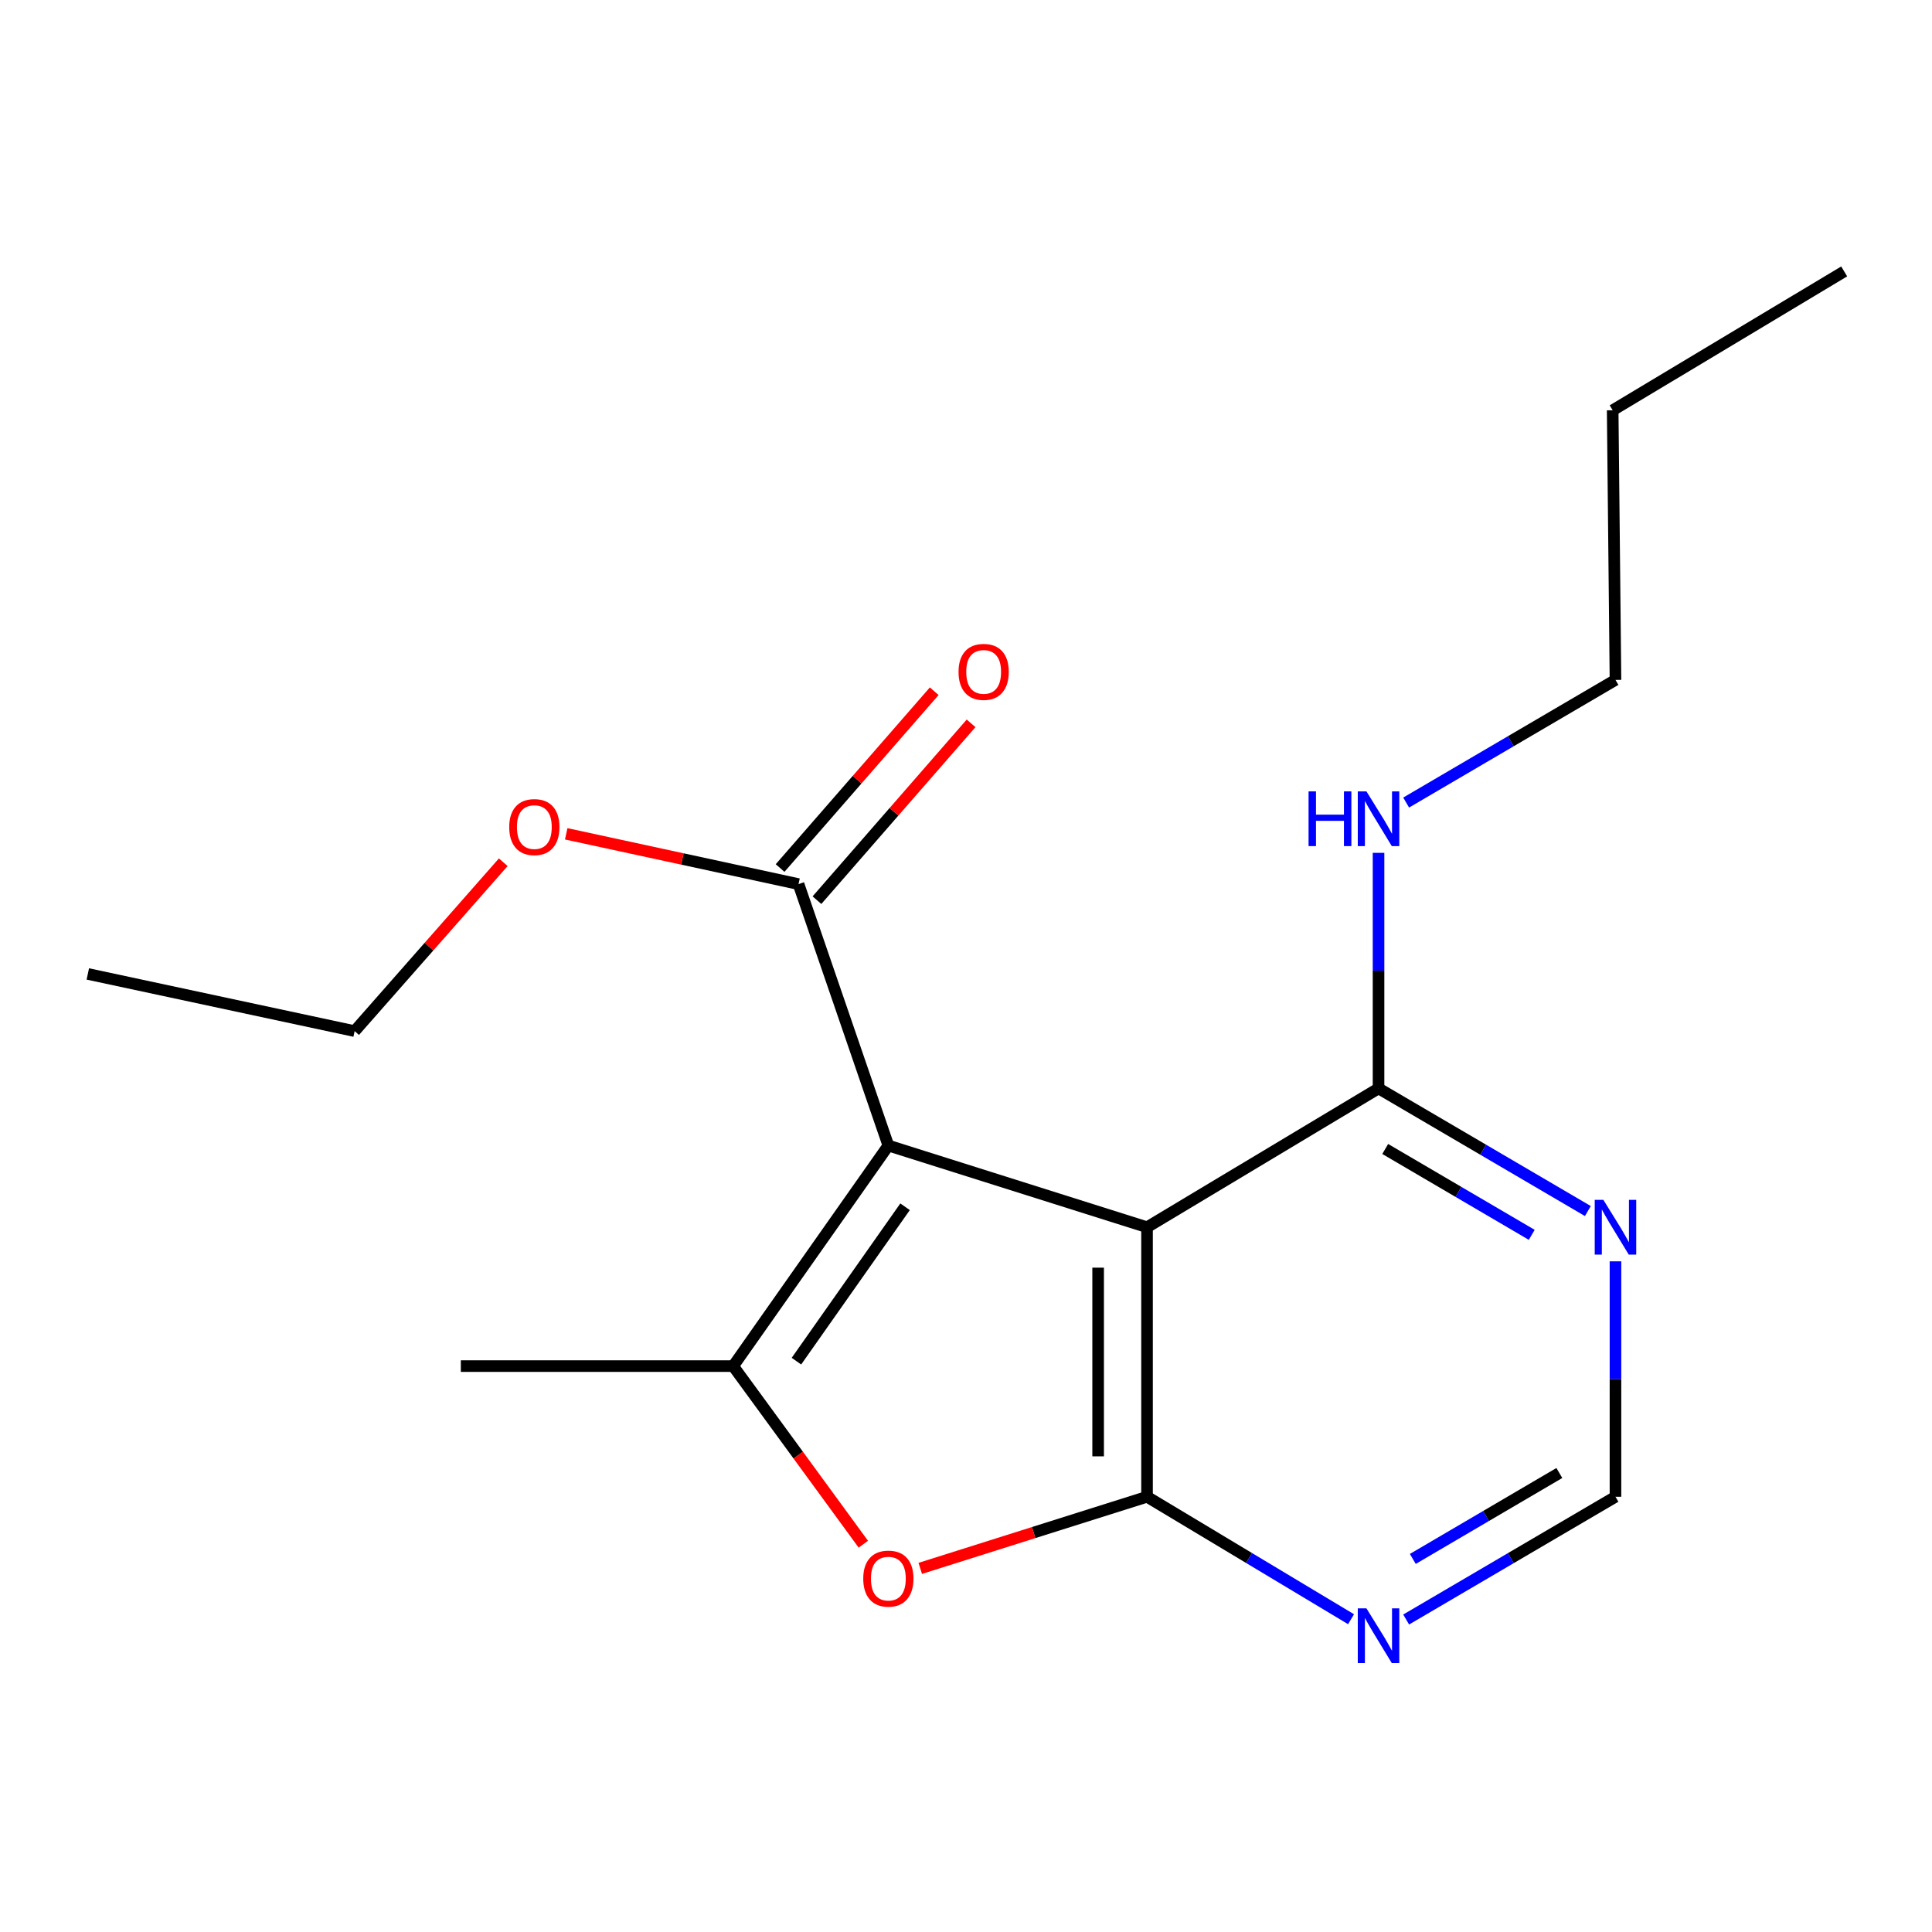 <?xml version='1.0' encoding='iso-8859-1'?>
<svg version='1.1' baseProfile='full'
              xmlns='http://www.w3.org/2000/svg'
                      xmlns:rdkit='http://www.rdkit.org/xml'
                      xmlns:xlink='http://www.w3.org/1999/xlink'
                  xml:space='preserve'
width='1000px' height='1000px' viewBox='0 0 1000 1000'>
<!-- END OF HEADER -->
<rect style='opacity:1.0;fill:#FFFFFF;stroke:none' width='1000' height='1000' x='0' y='0'> </rect>
<path class='bond-0' d='M 459.814,592.932 L 593.702,635.213' style='fill:none;fill-rule:evenodd;stroke:#000000;stroke-width:6px;stroke-linecap:butt;stroke-linejoin:miter;stroke-opacity:1' />
<path class='bond-2' d='M 459.814,592.932 L 379.484,707.092' style='fill:none;fill-rule:evenodd;stroke:#000000;stroke-width:6px;stroke-linecap:butt;stroke-linejoin:miter;stroke-opacity:1' />
<path class='bond-2' d='M 468.463,624.621 L 412.233,704.533' style='fill:none;fill-rule:evenodd;stroke:#000000;stroke-width:6px;stroke-linecap:butt;stroke-linejoin:miter;stroke-opacity:1' />
<path class='bond-4' d='M 459.814,592.932 L 413.315,457.61' style='fill:none;fill-rule:evenodd;stroke:#000000;stroke-width:6px;stroke-linecap:butt;stroke-linejoin:miter;stroke-opacity:1' />
<path class='bond-1' d='M 593.702,635.213 L 593.702,774.725' style='fill:none;fill-rule:evenodd;stroke:#000000;stroke-width:6px;stroke-linecap:butt;stroke-linejoin:miter;stroke-opacity:1' />
<path class='bond-1' d='M 568.392,656.14 L 568.392,753.798' style='fill:none;fill-rule:evenodd;stroke:#000000;stroke-width:6px;stroke-linecap:butt;stroke-linejoin:miter;stroke-opacity:1' />
<path class='bond-5' d='M 593.702,635.213 L 713.528,563.348' style='fill:none;fill-rule:evenodd;stroke:#000000;stroke-width:6px;stroke-linecap:butt;stroke-linejoin:miter;stroke-opacity:1' />
<path class='bond-6' d='M 593.702,774.725 L 646.498,806.414' style='fill:none;fill-rule:evenodd;stroke:#000000;stroke-width:6px;stroke-linecap:butt;stroke-linejoin:miter;stroke-opacity:1' />
<path class='bond-6' d='M 646.498,806.414 L 699.294,838.103' style='fill:none;fill-rule:evenodd;stroke:#0000FF;stroke-width:6px;stroke-linecap:butt;stroke-linejoin:miter;stroke-opacity:1' />
<path class='bond-18' d='M 593.702,774.725 L 535.013,793.258' style='fill:none;fill-rule:evenodd;stroke:#000000;stroke-width:6px;stroke-linecap:butt;stroke-linejoin:miter;stroke-opacity:1' />
<path class='bond-18' d='M 535.013,793.258 L 476.324,811.792' style='fill:none;fill-rule:evenodd;stroke:#FF0000;stroke-width:6px;stroke-linecap:butt;stroke-linejoin:miter;stroke-opacity:1' />
<path class='bond-3' d='M 379.484,707.092 L 413.173,753.187' style='fill:none;fill-rule:evenodd;stroke:#000000;stroke-width:6px;stroke-linecap:butt;stroke-linejoin:miter;stroke-opacity:1' />
<path class='bond-3' d='M 413.173,753.187 L 446.861,799.282' style='fill:none;fill-rule:evenodd;stroke:#FF0000;stroke-width:6px;stroke-linecap:butt;stroke-linejoin:miter;stroke-opacity:1' />
<path class='bond-12' d='M 379.484,707.092 L 238.524,707.092' style='fill:none;fill-rule:evenodd;stroke:#000000;stroke-width:6px;stroke-linecap:butt;stroke-linejoin:miter;stroke-opacity:1' />
<path class='bond-9' d='M 422.854,465.925 L 462.744,420.164' style='fill:none;fill-rule:evenodd;stroke:#000000;stroke-width:6px;stroke-linecap:butt;stroke-linejoin:miter;stroke-opacity:1' />
<path class='bond-9' d='M 462.744,420.164 L 502.634,374.403' style='fill:none;fill-rule:evenodd;stroke:#FF0000;stroke-width:6px;stroke-linecap:butt;stroke-linejoin:miter;stroke-opacity:1' />
<path class='bond-9' d='M 403.776,449.295 L 443.666,403.534' style='fill:none;fill-rule:evenodd;stroke:#000000;stroke-width:6px;stroke-linecap:butt;stroke-linejoin:miter;stroke-opacity:1' />
<path class='bond-9' d='M 443.666,403.534 L 483.556,357.773' style='fill:none;fill-rule:evenodd;stroke:#FF0000;stroke-width:6px;stroke-linecap:butt;stroke-linejoin:miter;stroke-opacity:1' />
<path class='bond-11' d='M 413.315,457.61 L 353.193,444.596' style='fill:none;fill-rule:evenodd;stroke:#000000;stroke-width:6px;stroke-linecap:butt;stroke-linejoin:miter;stroke-opacity:1' />
<path class='bond-11' d='M 353.193,444.596 L 293.071,431.583' style='fill:none;fill-rule:evenodd;stroke:#FF0000;stroke-width:6px;stroke-linecap:butt;stroke-linejoin:miter;stroke-opacity:1' />
<path class='bond-7' d='M 713.528,563.348 L 767.701,595.092' style='fill:none;fill-rule:evenodd;stroke:#000000;stroke-width:6px;stroke-linecap:butt;stroke-linejoin:miter;stroke-opacity:1' />
<path class='bond-7' d='M 767.701,595.092 L 821.873,626.837' style='fill:none;fill-rule:evenodd;stroke:#0000FF;stroke-width:6px;stroke-linecap:butt;stroke-linejoin:miter;stroke-opacity:1' />
<path class='bond-7' d='M 716.984,594.708 L 754.905,616.929' style='fill:none;fill-rule:evenodd;stroke:#000000;stroke-width:6px;stroke-linecap:butt;stroke-linejoin:miter;stroke-opacity:1' />
<path class='bond-7' d='M 754.905,616.929 L 792.826,639.15' style='fill:none;fill-rule:evenodd;stroke:#0000FF;stroke-width:6px;stroke-linecap:butt;stroke-linejoin:miter;stroke-opacity:1' />
<path class='bond-10' d='M 713.528,563.348 L 713.528,502.388' style='fill:none;fill-rule:evenodd;stroke:#000000;stroke-width:6px;stroke-linecap:butt;stroke-linejoin:miter;stroke-opacity:1' />
<path class='bond-10' d='M 713.528,502.388 L 713.528,441.429' style='fill:none;fill-rule:evenodd;stroke:#0000FF;stroke-width:6px;stroke-linecap:butt;stroke-linejoin:miter;stroke-opacity:1' />
<path class='bond-19' d='M 727.823,838.263 L 781.995,806.494' style='fill:none;fill-rule:evenodd;stroke:#0000FF;stroke-width:6px;stroke-linecap:butt;stroke-linejoin:miter;stroke-opacity:1' />
<path class='bond-19' d='M 781.995,806.494 L 836.167,774.725' style='fill:none;fill-rule:evenodd;stroke:#000000;stroke-width:6px;stroke-linecap:butt;stroke-linejoin:miter;stroke-opacity:1' />
<path class='bond-19' d='M 731.271,806.9 L 769.191,784.662' style='fill:none;fill-rule:evenodd;stroke:#0000FF;stroke-width:6px;stroke-linecap:butt;stroke-linejoin:miter;stroke-opacity:1' />
<path class='bond-19' d='M 769.191,784.662 L 807.112,762.423' style='fill:none;fill-rule:evenodd;stroke:#000000;stroke-width:6px;stroke-linecap:butt;stroke-linejoin:miter;stroke-opacity:1' />
<path class='bond-8' d='M 836.167,652.861 L 836.167,713.793' style='fill:none;fill-rule:evenodd;stroke:#0000FF;stroke-width:6px;stroke-linecap:butt;stroke-linejoin:miter;stroke-opacity:1' />
<path class='bond-8' d='M 836.167,713.793 L 836.167,774.725' style='fill:none;fill-rule:evenodd;stroke:#000000;stroke-width:6px;stroke-linecap:butt;stroke-linejoin:miter;stroke-opacity:1' />
<path class='bond-13' d='M 727.822,415.404 L 781.994,383.659' style='fill:none;fill-rule:evenodd;stroke:#0000FF;stroke-width:6px;stroke-linecap:butt;stroke-linejoin:miter;stroke-opacity:1' />
<path class='bond-13' d='M 781.994,383.659 L 836.167,351.915' style='fill:none;fill-rule:evenodd;stroke:#000000;stroke-width:6px;stroke-linecap:butt;stroke-linejoin:miter;stroke-opacity:1' />
<path class='bond-14' d='M 260.487,446.292 L 222.023,490' style='fill:none;fill-rule:evenodd;stroke:#FF0000;stroke-width:6px;stroke-linecap:butt;stroke-linejoin:miter;stroke-opacity:1' />
<path class='bond-14' d='M 222.023,490 L 183.56,533.707' style='fill:none;fill-rule:evenodd;stroke:#000000;stroke-width:6px;stroke-linecap:butt;stroke-linejoin:miter;stroke-opacity:1' />
<path class='bond-15' d='M 836.167,351.915 L 834.719,212.36' style='fill:none;fill-rule:evenodd;stroke:#000000;stroke-width:6px;stroke-linecap:butt;stroke-linejoin:miter;stroke-opacity:1' />
<path class='bond-16' d='M 183.56,533.707 L 45.455,504.109' style='fill:none;fill-rule:evenodd;stroke:#000000;stroke-width:6px;stroke-linecap:butt;stroke-linejoin:miter;stroke-opacity:1' />
<path class='bond-17' d='M 834.719,212.36 L 954.545,140.481' style='fill:none;fill-rule:evenodd;stroke:#000000;stroke-width:6px;stroke-linecap:butt;stroke-linejoin:miter;stroke-opacity:1' />
<path  class='atom-4' d='M 446.814 817.086
Q 446.814 810.286, 450.174 806.486
Q 453.534 802.686, 459.814 802.686
Q 466.094 802.686, 469.454 806.486
Q 472.814 810.286, 472.814 817.086
Q 472.814 823.966, 469.414 827.886
Q 466.014 831.766, 459.814 831.766
Q 453.574 831.766, 450.174 827.886
Q 446.814 824.006, 446.814 817.086
M 459.814 828.566
Q 464.134 828.566, 466.454 825.686
Q 468.814 822.766, 468.814 817.086
Q 468.814 811.526, 466.454 808.726
Q 464.134 805.886, 459.814 805.886
Q 455.494 805.886, 453.134 808.686
Q 450.814 811.486, 450.814 817.086
Q 450.814 822.806, 453.134 825.686
Q 455.494 828.566, 459.814 828.566
' fill='#FF0000'/>
<path  class='atom-7' d='M 707.268 832.486
L 716.548 847.486
Q 717.468 848.966, 718.948 851.646
Q 720.428 854.326, 720.508 854.486
L 720.508 832.486
L 724.268 832.486
L 724.268 860.806
L 720.388 860.806
L 710.428 844.406
Q 709.268 842.486, 708.028 840.286
Q 706.828 838.086, 706.468 837.406
L 706.468 860.806
L 702.788 860.806
L 702.788 832.486
L 707.268 832.486
' fill='#0000FF'/>
<path  class='atom-8' d='M 829.907 621.053
L 839.187 636.053
Q 840.107 637.533, 841.587 640.213
Q 843.067 642.893, 843.147 643.053
L 843.147 621.053
L 846.907 621.053
L 846.907 649.373
L 843.027 649.373
L 833.067 632.973
Q 831.907 631.053, 830.667 628.853
Q 829.467 626.653, 829.107 625.973
L 829.107 649.373
L 825.427 649.373
L 825.427 621.053
L 829.907 621.053
' fill='#0000FF'/>
<path  class='atom-10' d='M 496.14 347.762
Q 496.14 340.962, 499.5 337.162
Q 502.86 333.362, 509.14 333.362
Q 515.42 333.362, 518.78 337.162
Q 522.14 340.962, 522.14 347.762
Q 522.14 354.642, 518.74 358.562
Q 515.34 362.442, 509.14 362.442
Q 502.9 362.442, 499.5 358.562
Q 496.14 354.682, 496.14 347.762
M 509.14 359.242
Q 513.46 359.242, 515.78 356.362
Q 518.14 353.442, 518.14 347.762
Q 518.14 342.202, 515.78 339.402
Q 513.46 336.562, 509.14 336.562
Q 504.82 336.562, 502.46 339.362
Q 500.14 342.162, 500.14 347.762
Q 500.14 353.482, 502.46 356.362
Q 504.82 359.242, 509.14 359.242
' fill='#FF0000'/>
<path  class='atom-11' d='M 677.308 409.62
L 681.148 409.62
L 681.148 421.66
L 695.628 421.66
L 695.628 409.62
L 699.468 409.62
L 699.468 437.94
L 695.628 437.94
L 695.628 424.86
L 681.148 424.86
L 681.148 437.94
L 677.308 437.94
L 677.308 409.62
' fill='#0000FF'/>
<path  class='atom-11' d='M 707.268 409.62
L 716.548 424.62
Q 717.468 426.1, 718.948 428.78
Q 720.428 431.46, 720.508 431.62
L 720.508 409.62
L 724.268 409.62
L 724.268 437.94
L 720.388 437.94
L 710.428 421.54
Q 709.268 419.62, 708.028 417.42
Q 706.828 415.22, 706.468 414.54
L 706.468 437.94
L 702.788 437.94
L 702.788 409.62
L 707.268 409.62
' fill='#0000FF'/>
<path  class='atom-12' d='M 263.573 428.092
Q 263.573 421.292, 266.933 417.492
Q 270.293 413.692, 276.573 413.692
Q 282.853 413.692, 286.213 417.492
Q 289.573 421.292, 289.573 428.092
Q 289.573 434.972, 286.173 438.892
Q 282.773 442.772, 276.573 442.772
Q 270.333 442.772, 266.933 438.892
Q 263.573 435.012, 263.573 428.092
M 276.573 439.572
Q 280.893 439.572, 283.213 436.692
Q 285.573 433.772, 285.573 428.092
Q 285.573 422.532, 283.213 419.732
Q 280.893 416.892, 276.573 416.892
Q 272.253 416.892, 269.893 419.692
Q 267.573 422.492, 267.573 428.092
Q 267.573 433.812, 269.893 436.692
Q 272.253 439.572, 276.573 439.572
' fill='#FF0000'/>
</svg>
